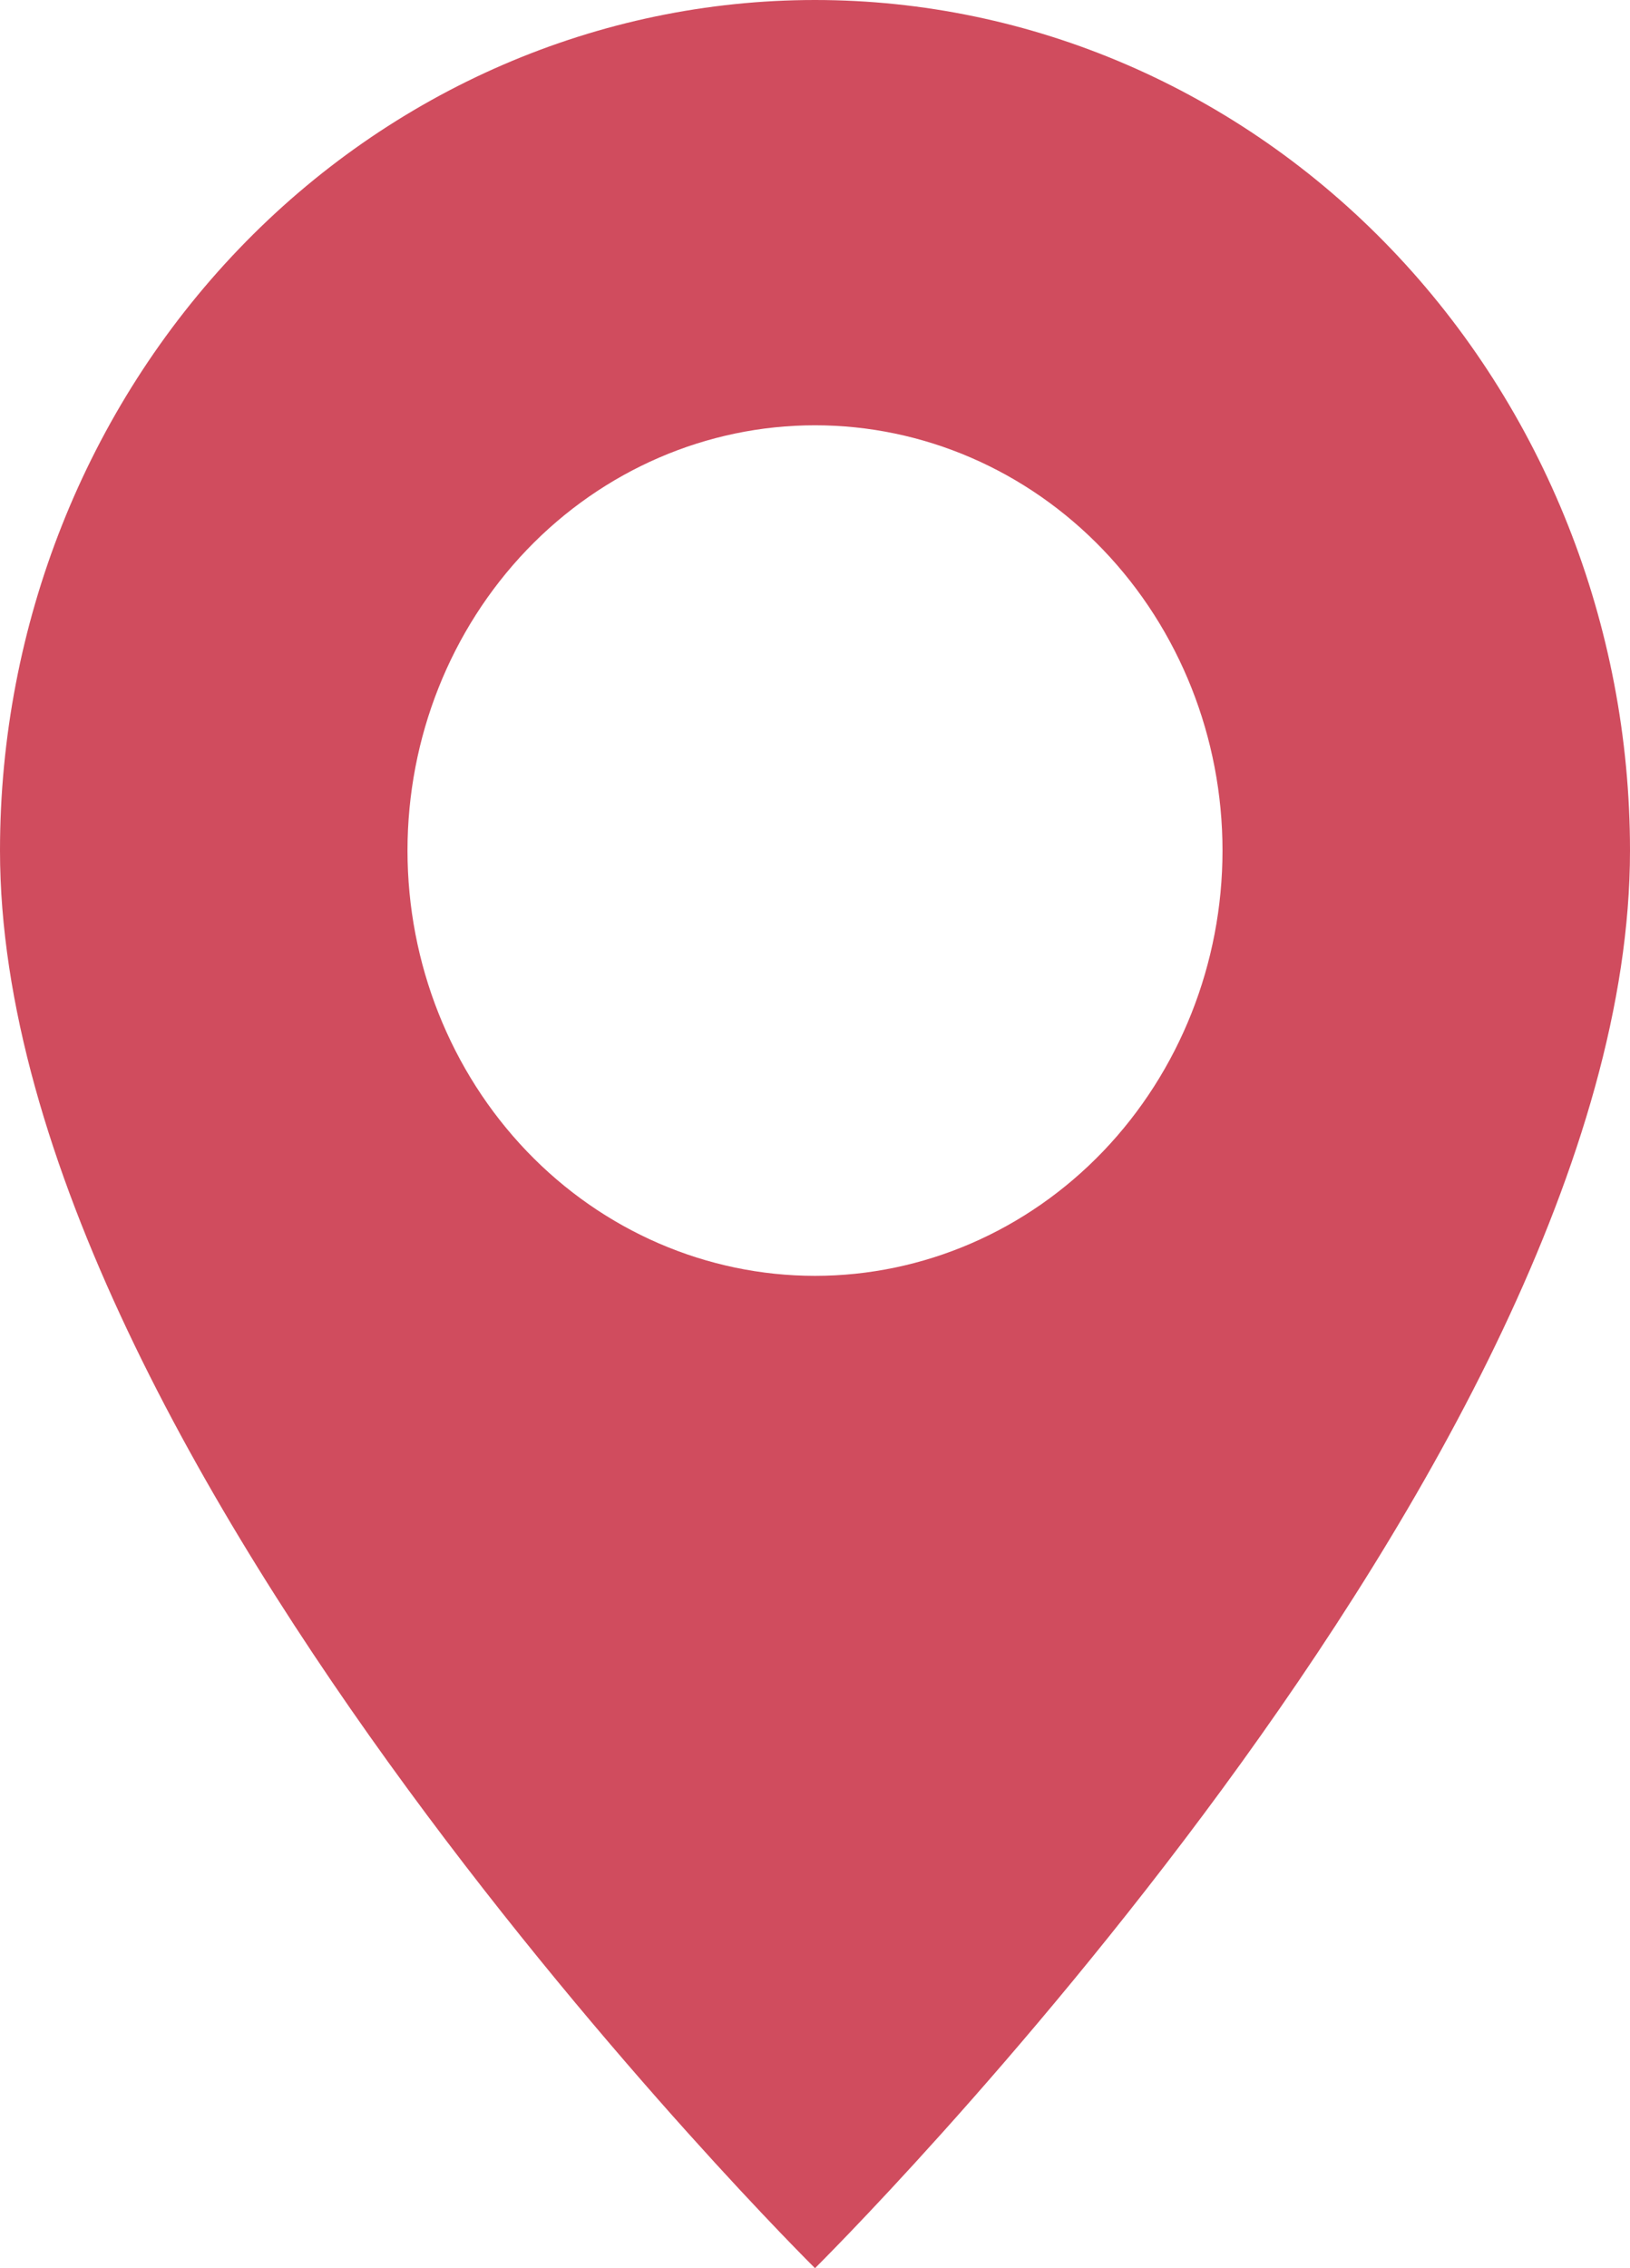<?xml version="1.0" encoding="UTF-8"?> <svg xmlns="http://www.w3.org/2000/svg" width="23" height="32" viewBox="0 0 23 32" fill="none"> <path d="M11.5 32C11.5 32 23 20.628 23 12C23 8.817 21.788 5.765 19.632 3.515C17.475 1.264 14.55 0 11.5 0C8.45 0 5.525 1.264 3.368 3.515C1.212 5.765 4.54484e-08 8.817 0 12C0 20.628 11.5 32 11.5 32ZM11.5 18C9.975 18 8.512 17.368 7.434 16.243C6.356 15.117 5.75 13.591 5.75 12C5.75 10.409 6.356 8.883 7.434 7.757C8.512 6.632 9.975 6 11.5 6C13.025 6 14.488 6.632 15.566 7.757C16.644 8.883 17.25 10.409 17.25 12C17.25 13.591 16.644 15.117 15.566 16.243C14.488 17.368 13.025 18 11.5 18Z" fill="#D04C5E"></path> </svg> 